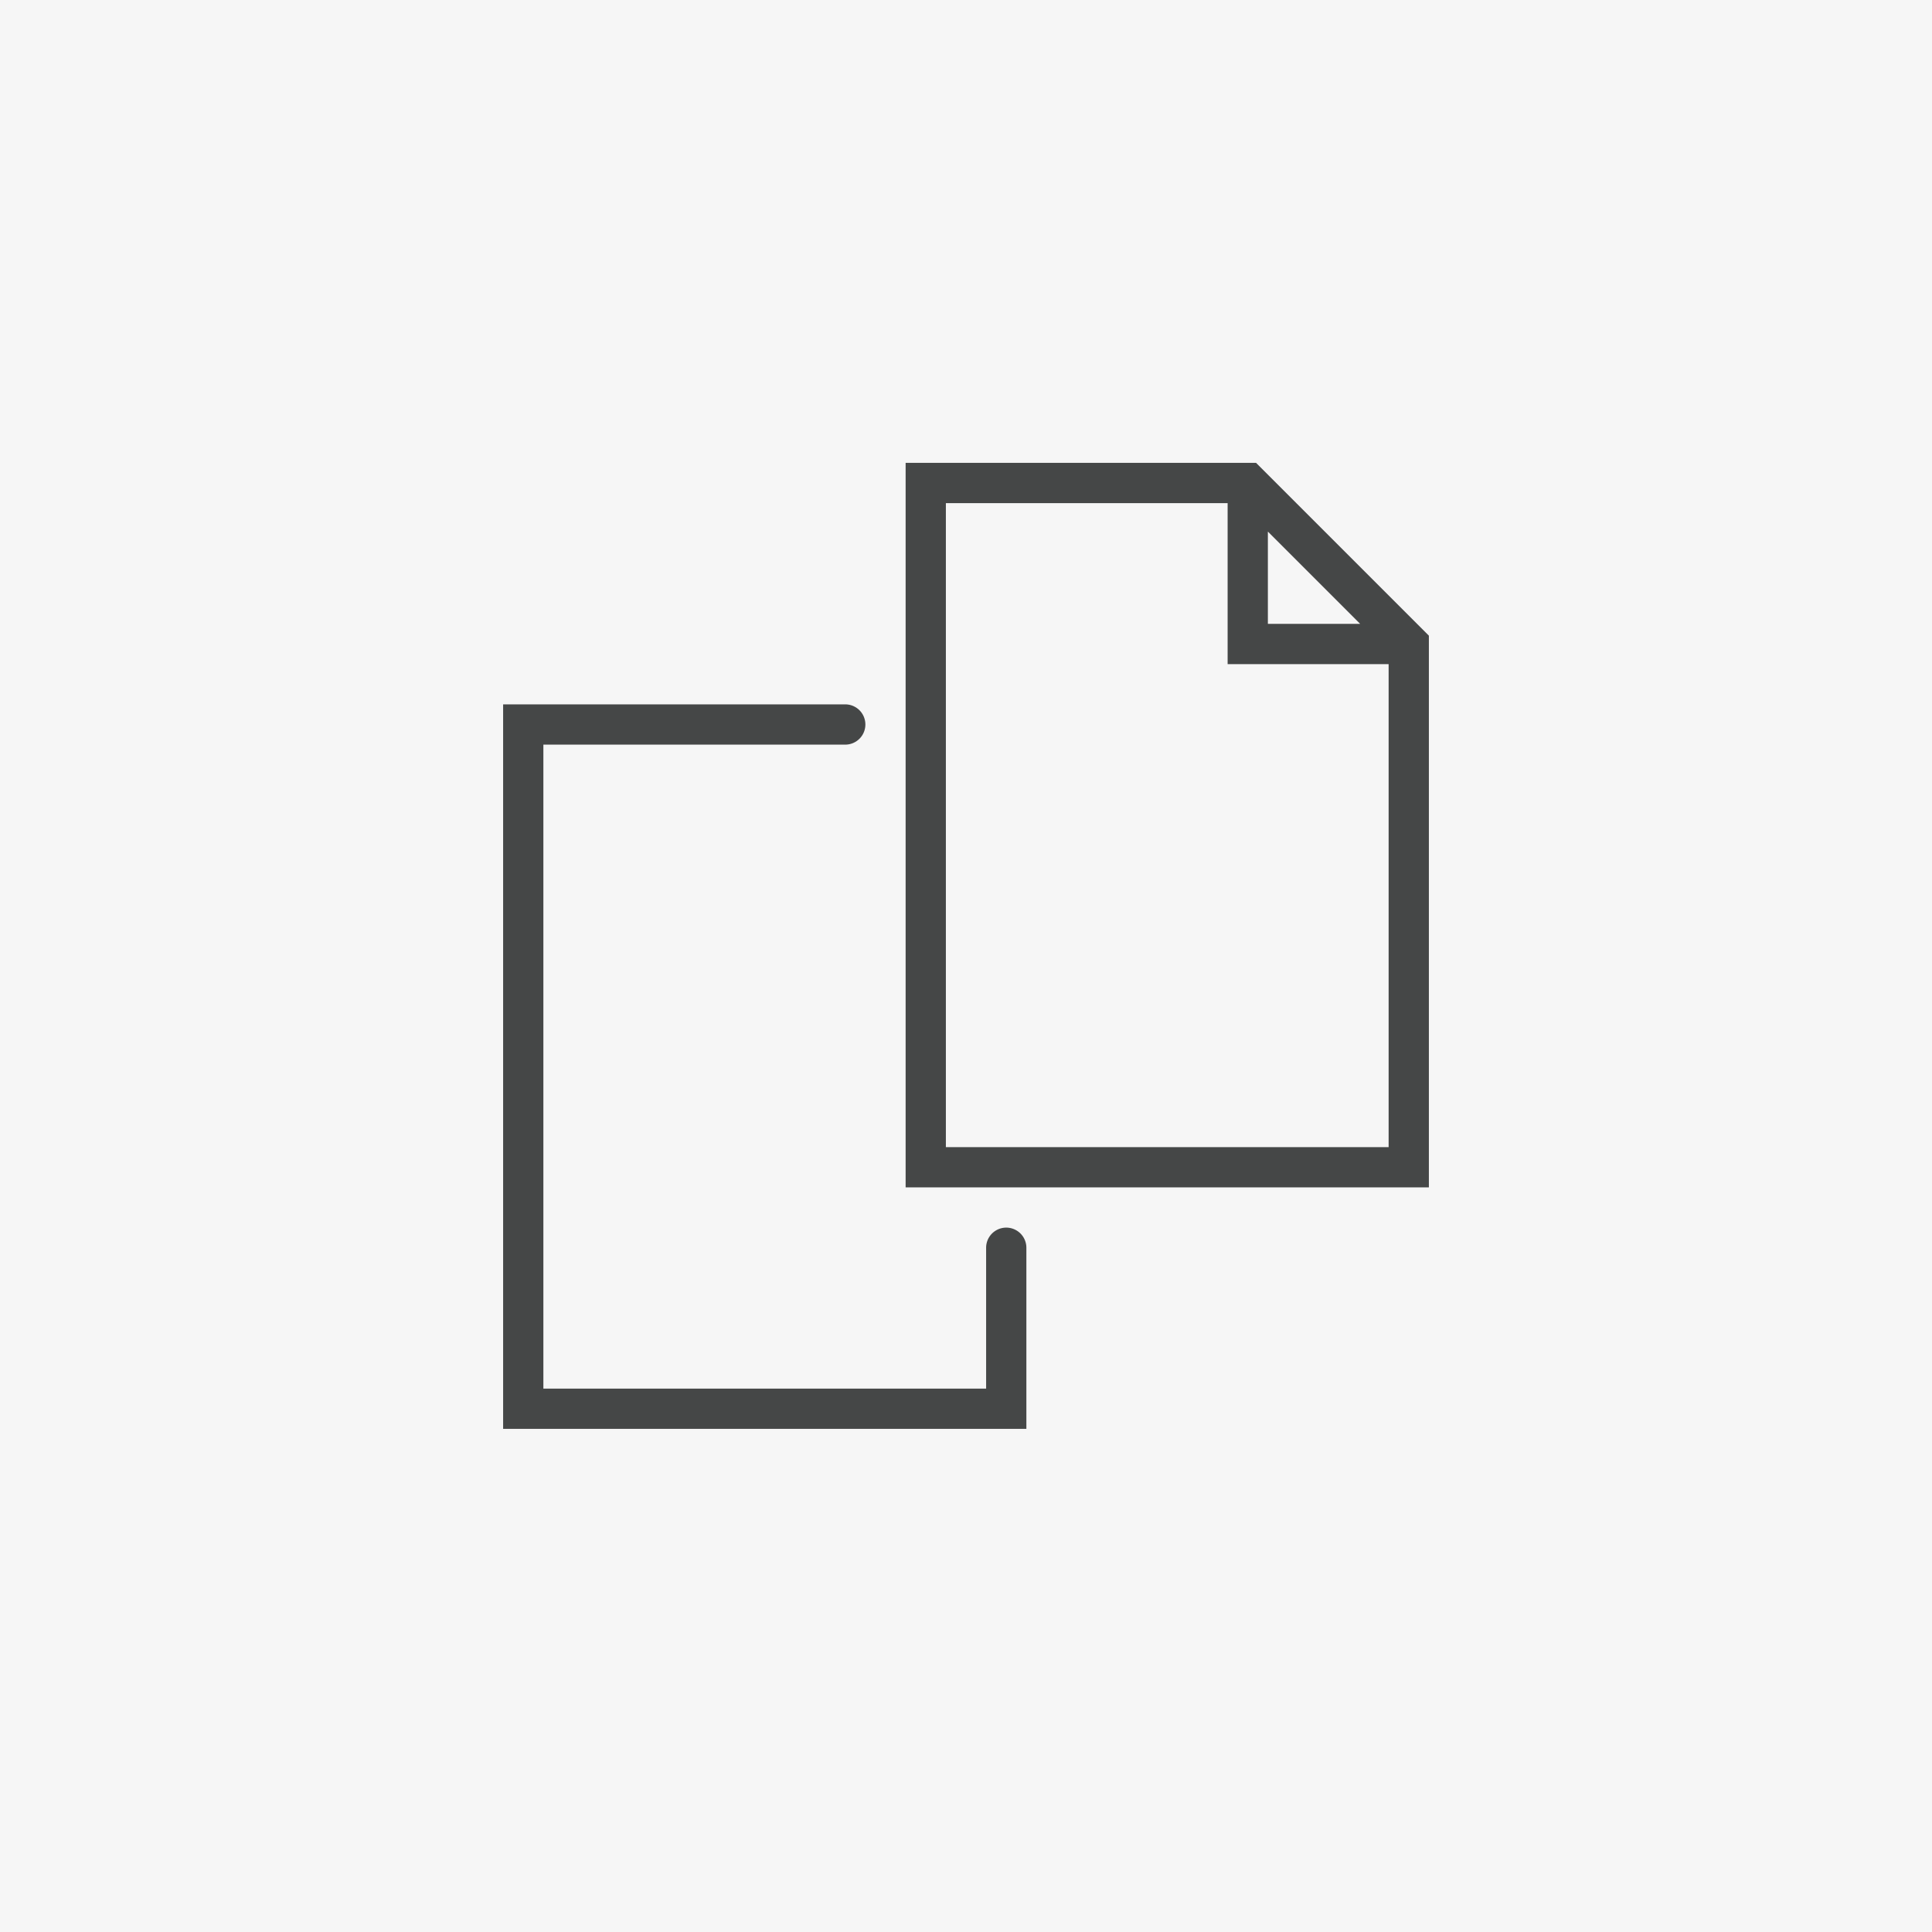 <svg width="96" height="96" fill="none" xmlns="http://www.w3.org/2000/svg"><path fill="#F6F6F6" d="M0 0h96v96H0z"/><path opacity=".75" fill-rule="evenodd" clip-rule="evenodd" d="M62 23h.414L71 31.586V59H45V23h17Zm-1 2H47v32h22V33h-8v-8Zm6.586 6H63v-4.586L67.586 31ZM25 35h17a1 1 0 1 1 0 2H27v32h22v-7a1 1 0 1 1 2 0v9H25V35Z" fill="#0A0C0D"/></svg>